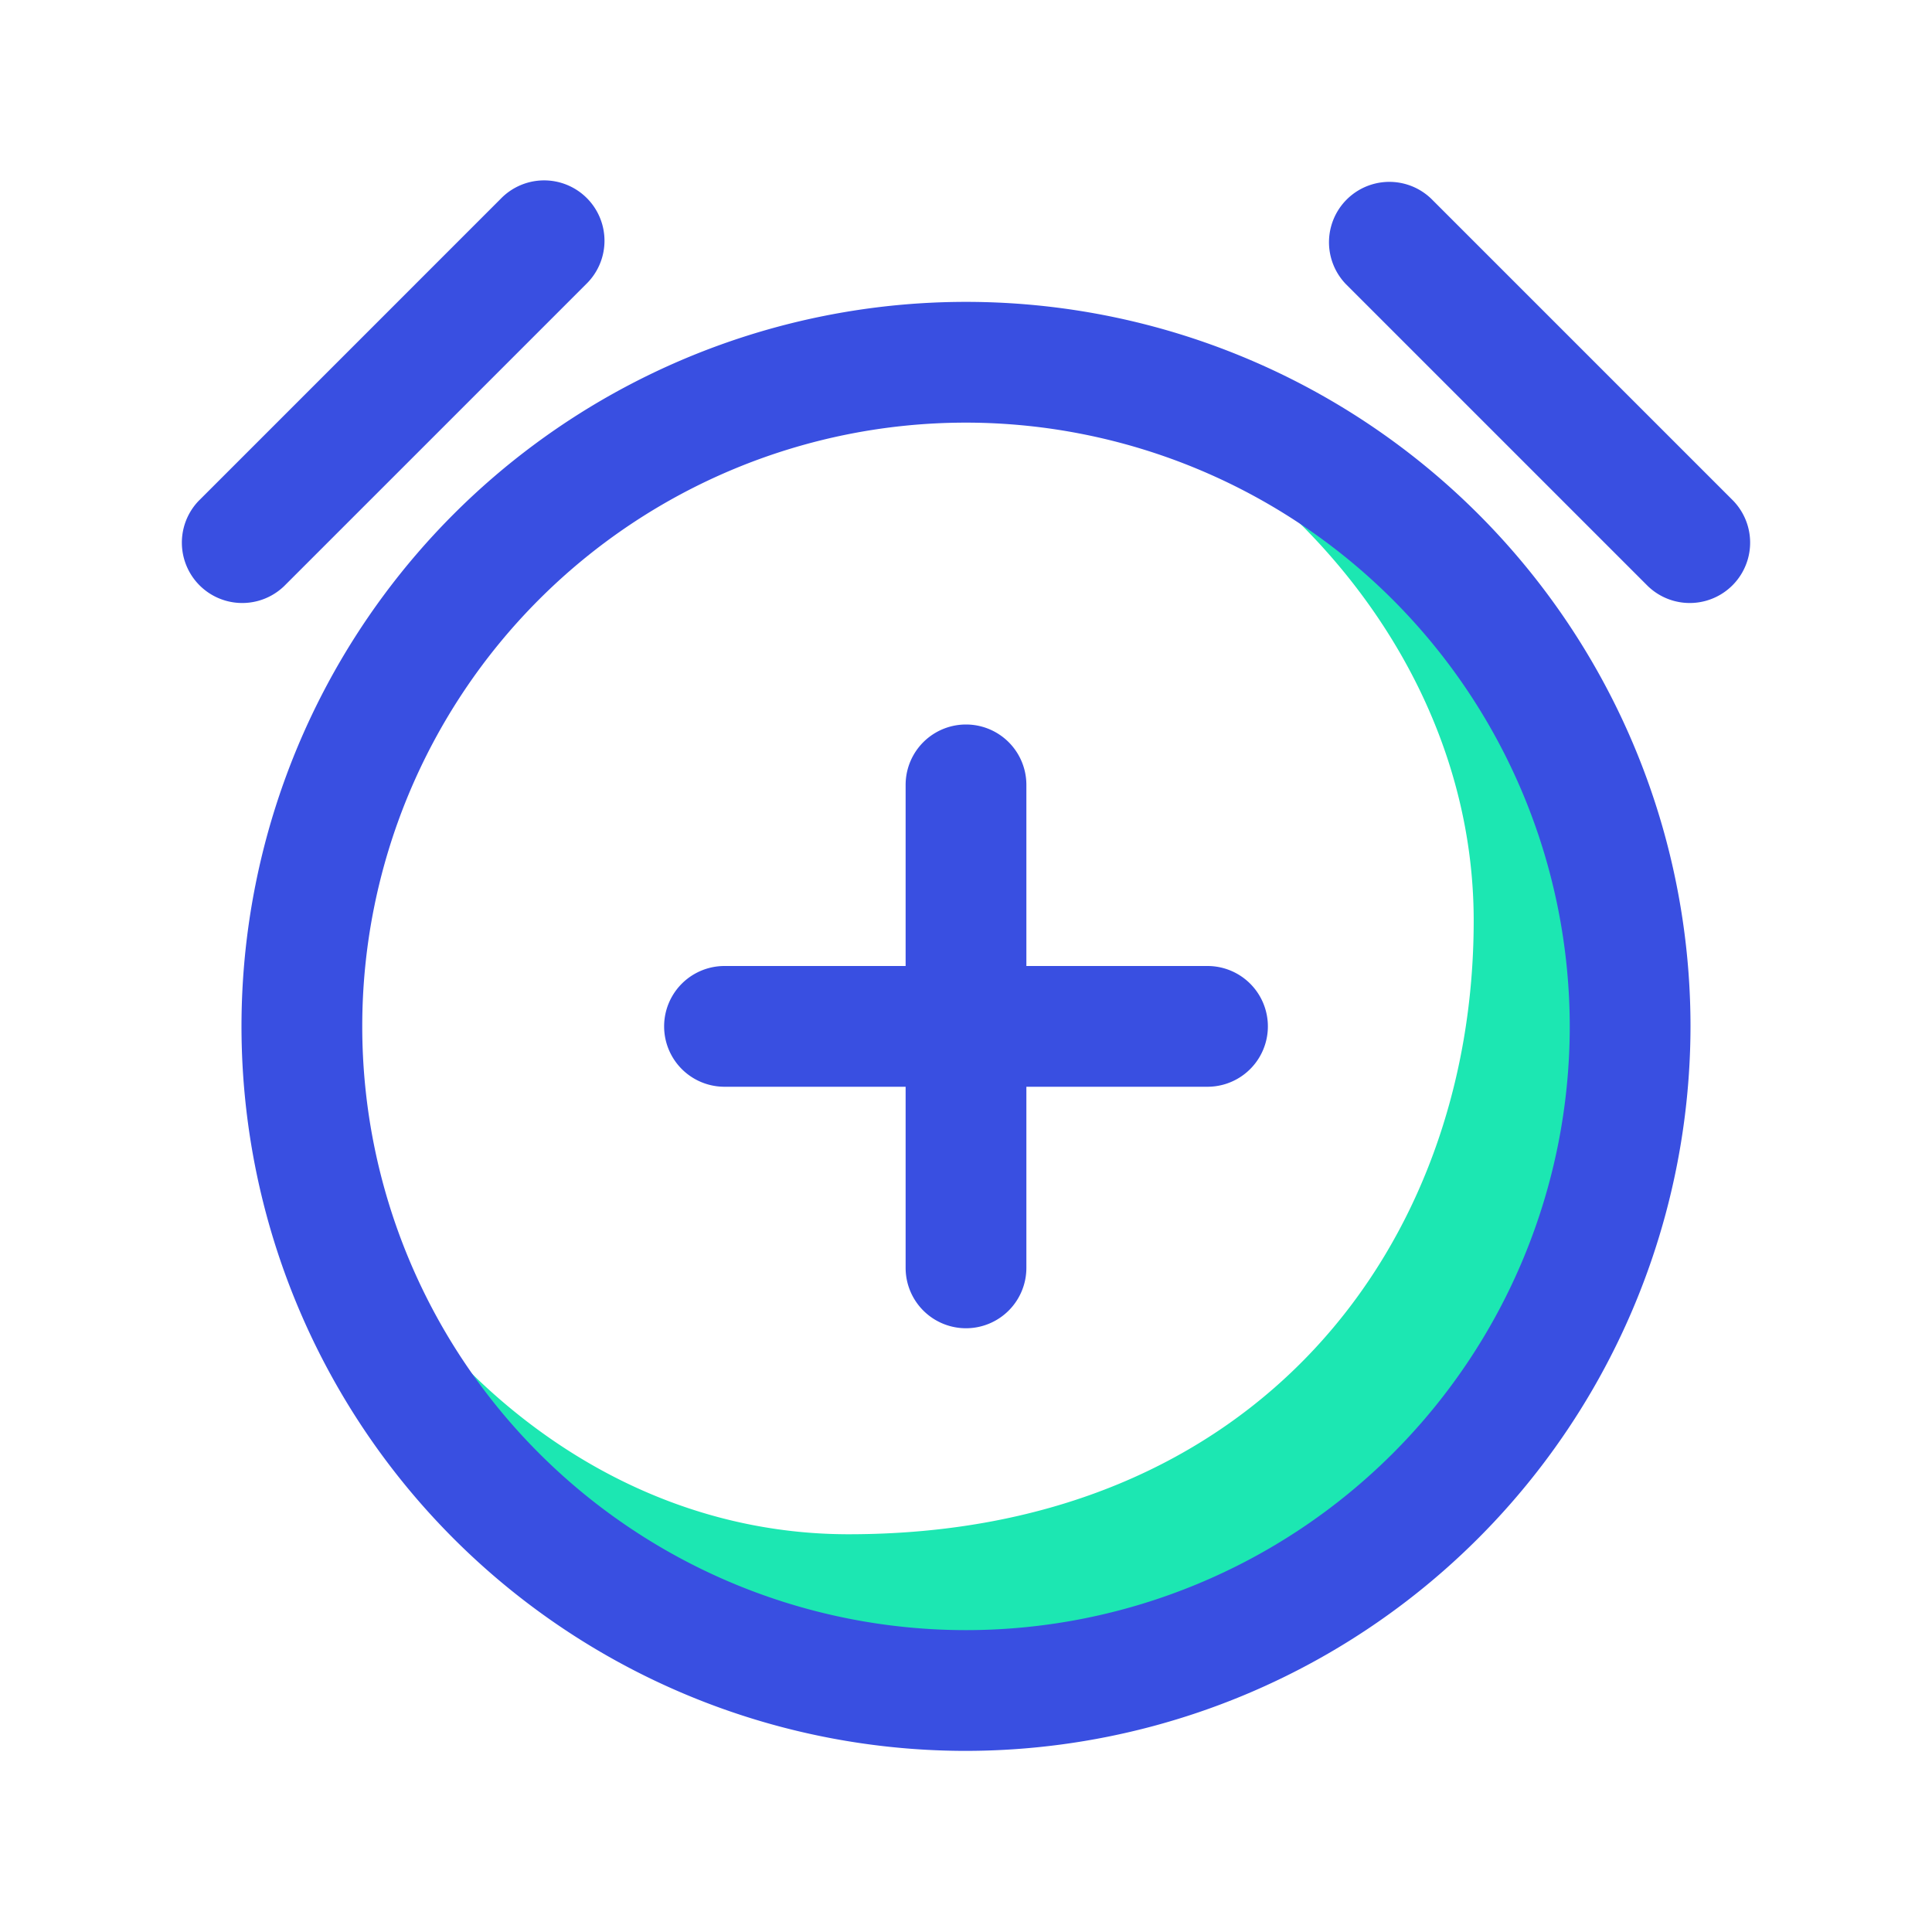 <?xml version="1.0" encoding="UTF-8" standalone="no"?><!-- icon666.com - MILLIONS OF FREE VECTOR ICONS --><svg width="1024" height="1024" id="Layer_1" viewBox="0 0 32 32" xmlns="http://www.w3.org/2000/svg" data-name="Layer 1"><path d="m17.5 6.115c3.758 1.338 6.909 4.917 6.909 9.135 0 5.36-3.578 10.162-10.353 10.162-4.218 0-7.606-3.151-8.944-6.909a10.994 10.994 0 1 0 12.388-12.388z" fill="#1ce7b2"/><g fill="#394fe1"><path d="m16 29a12 12 0 1 1 12-12 12.013 12.013 0 0 1 -12 12zm0-22a10 10 0 1 0 10 10 10.011 10.011 0 0 0 -10-10z"/><path d="m22.293 4.707a1 1 0 0 1 1.414-1.414l5 5a1 1 0 0 1 -1.414 1.414z"/><path d="m4.707 9.707a1 1 0 0 1 -1.414-1.414l5-5a1 1 0 1 1 1.414 1.414z"/><path d="m16 22a1 1 0 0 1 -1-1v-8a1 1 0 0 1 2 0v8a1 1 0 0 1 -1 1z"/><path d="m20 18h-8a1 1 0 0 1 0-2h8a1 1 0 0 1 0 2z"/></g></svg>